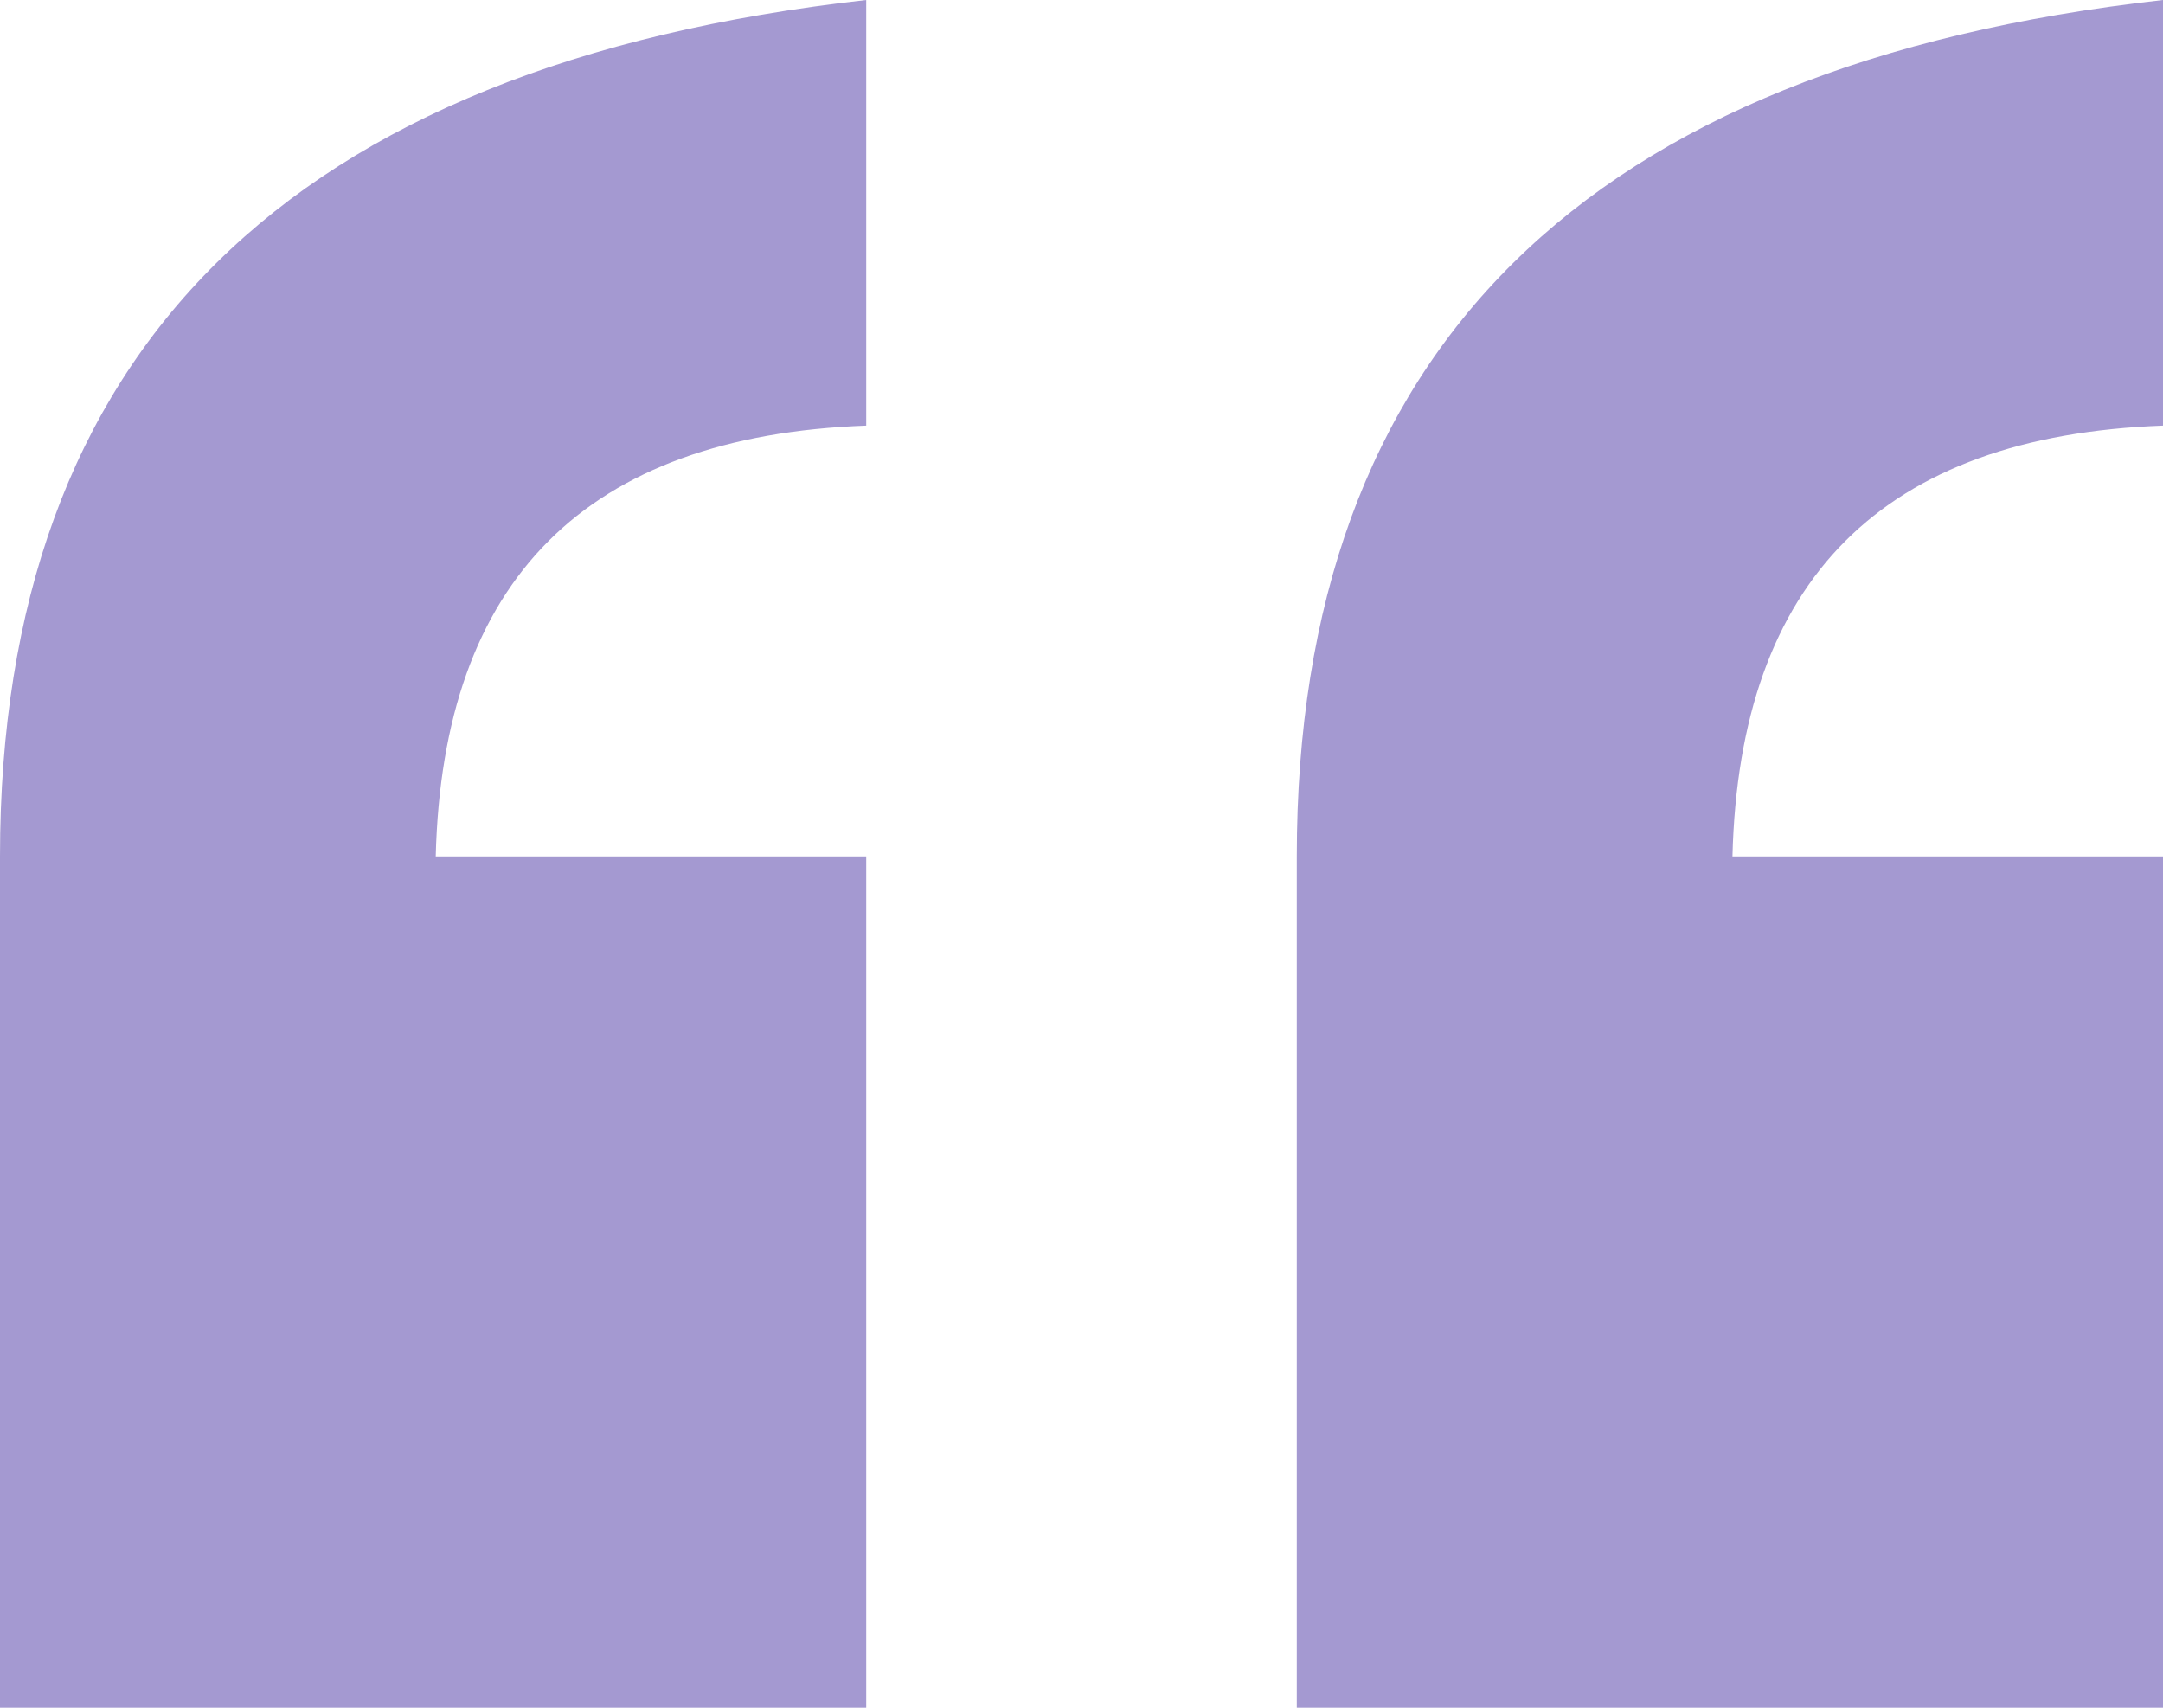 <?xml version="1.0" encoding="UTF-8"?>
<svg width="38px" height="30px" viewBox="0 0 38 30" version="1.1" xmlns="http://www.w3.org/2000/svg" xmlns:xlink="http://www.w3.org/1999/xlink">
    <title>“</title>
    <g id="Page-1" stroke="none" stroke-width="1" fill="none" fill-rule="evenodd">
        <g id="Artboard" transform="translate(-165, -1718)" fill="#A499D1" fill-rule="nonzero">
            <g id="“" transform="translate(165, 1718)">
                <path d="M15.218,30 L0,30 L0,15.045 C0,6.156 5.073,1.141 15.218,0 L15.218,7.477 C10.297,7.658 7.776,10.18 7.655,15.045 L15.218,15.045 L15.218,30 Z M38,30 L22.782,30 L22.782,15.045 C22.782,6.156 27.855,1.141 38,0 L38,7.477 C33.079,7.658 30.558,10.18 30.436,15.045 L38,15.045 L38,30 Z" id="Shape"></path>
            </g>
        </g>
    </g>
</svg>